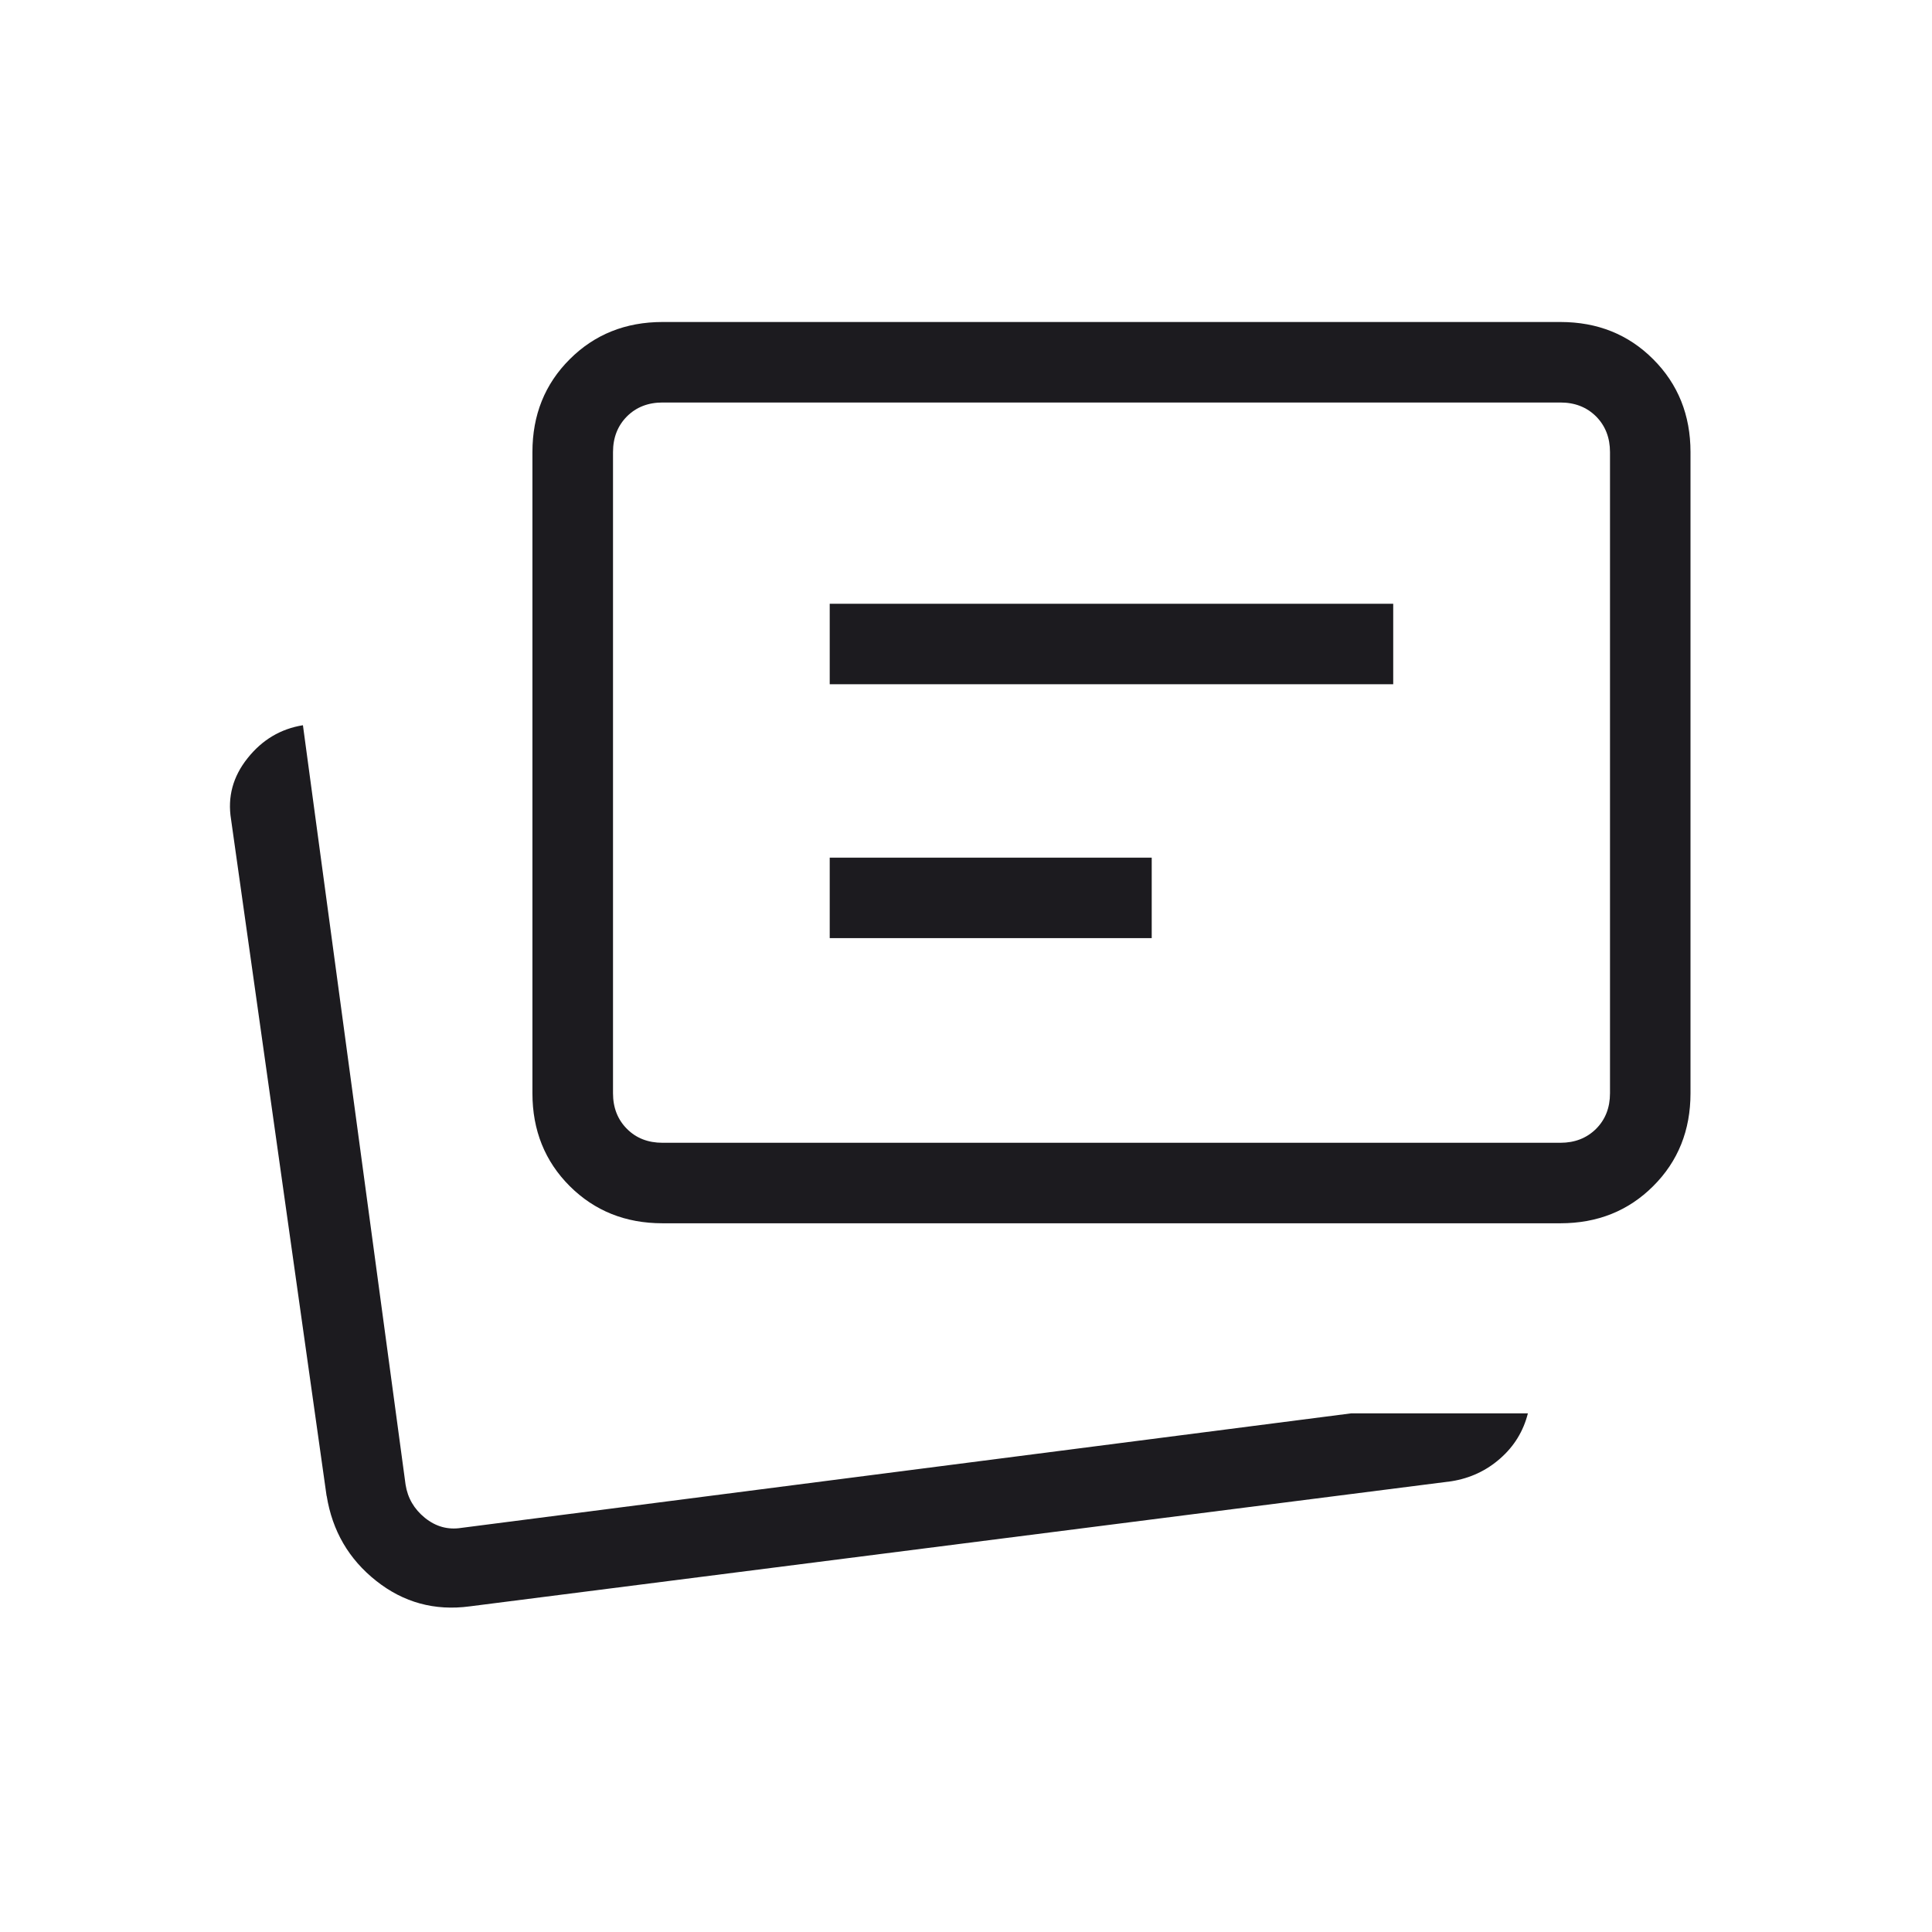 <svg fill="none" height="24" viewBox="0 0 24 24" width="24" xmlns="http://www.w3.org/2000/svg" xmlns:xlink="http://www.w3.org/1999/xlink"><mask id="a" height="24" maskUnits="userSpaceOnUse" width="24" x="0" y="0"><path d="m0 0h24v24h-24z" fill="#d9d9d9"/></mask><g mask="url(#a)"><path d="m4.057 18.583-1.187-8.406c-.045-.277.023-.53.205-.758.181-.228.41-.365.688-.41l1.275 9.433c.026.167.106.304.24.413.135.109.285.151.452.125l11.056-1.423h2.194c-.056.222-.171.409-.343.56-.172.152-.375.247-.609.284l-12.194 1.554c-.434.058-.822-.048-1.161-.317-.34-.269-.545-.621-.615-1.056zm4.173-3.387c-.46 0-.844-.154-1.153-.462-.308-.308-.463-.693-.463-1.153v-7.965c0-.46.154-.845.463-1.153.308-.308.693-.463 1.153-.463h11.154c.46 0 .845.154 1.153.463.308.308.463.693.463 1.153v7.965c0 .46-.154.845-.463 1.153-.308.308-.693.462-1.153.462zm0-1h11.154c.179 0 .327-.058.443-.173.115-.115.173-.263.173-.442v-7.965c0-.179-.058-.327-.173-.443-.116-.115-.263-.173-.443-.173h-11.154c-.179 0-.327.058-.442.173-.115.116-.173.263-.173.443v7.965c0 .179.058.327.173.442.115.116.263.173.442.173zm2.077-5.696h7v-1h-7zm0 3.154h4v-1h-4z" fill="#1c1b1f"/></g></svg>